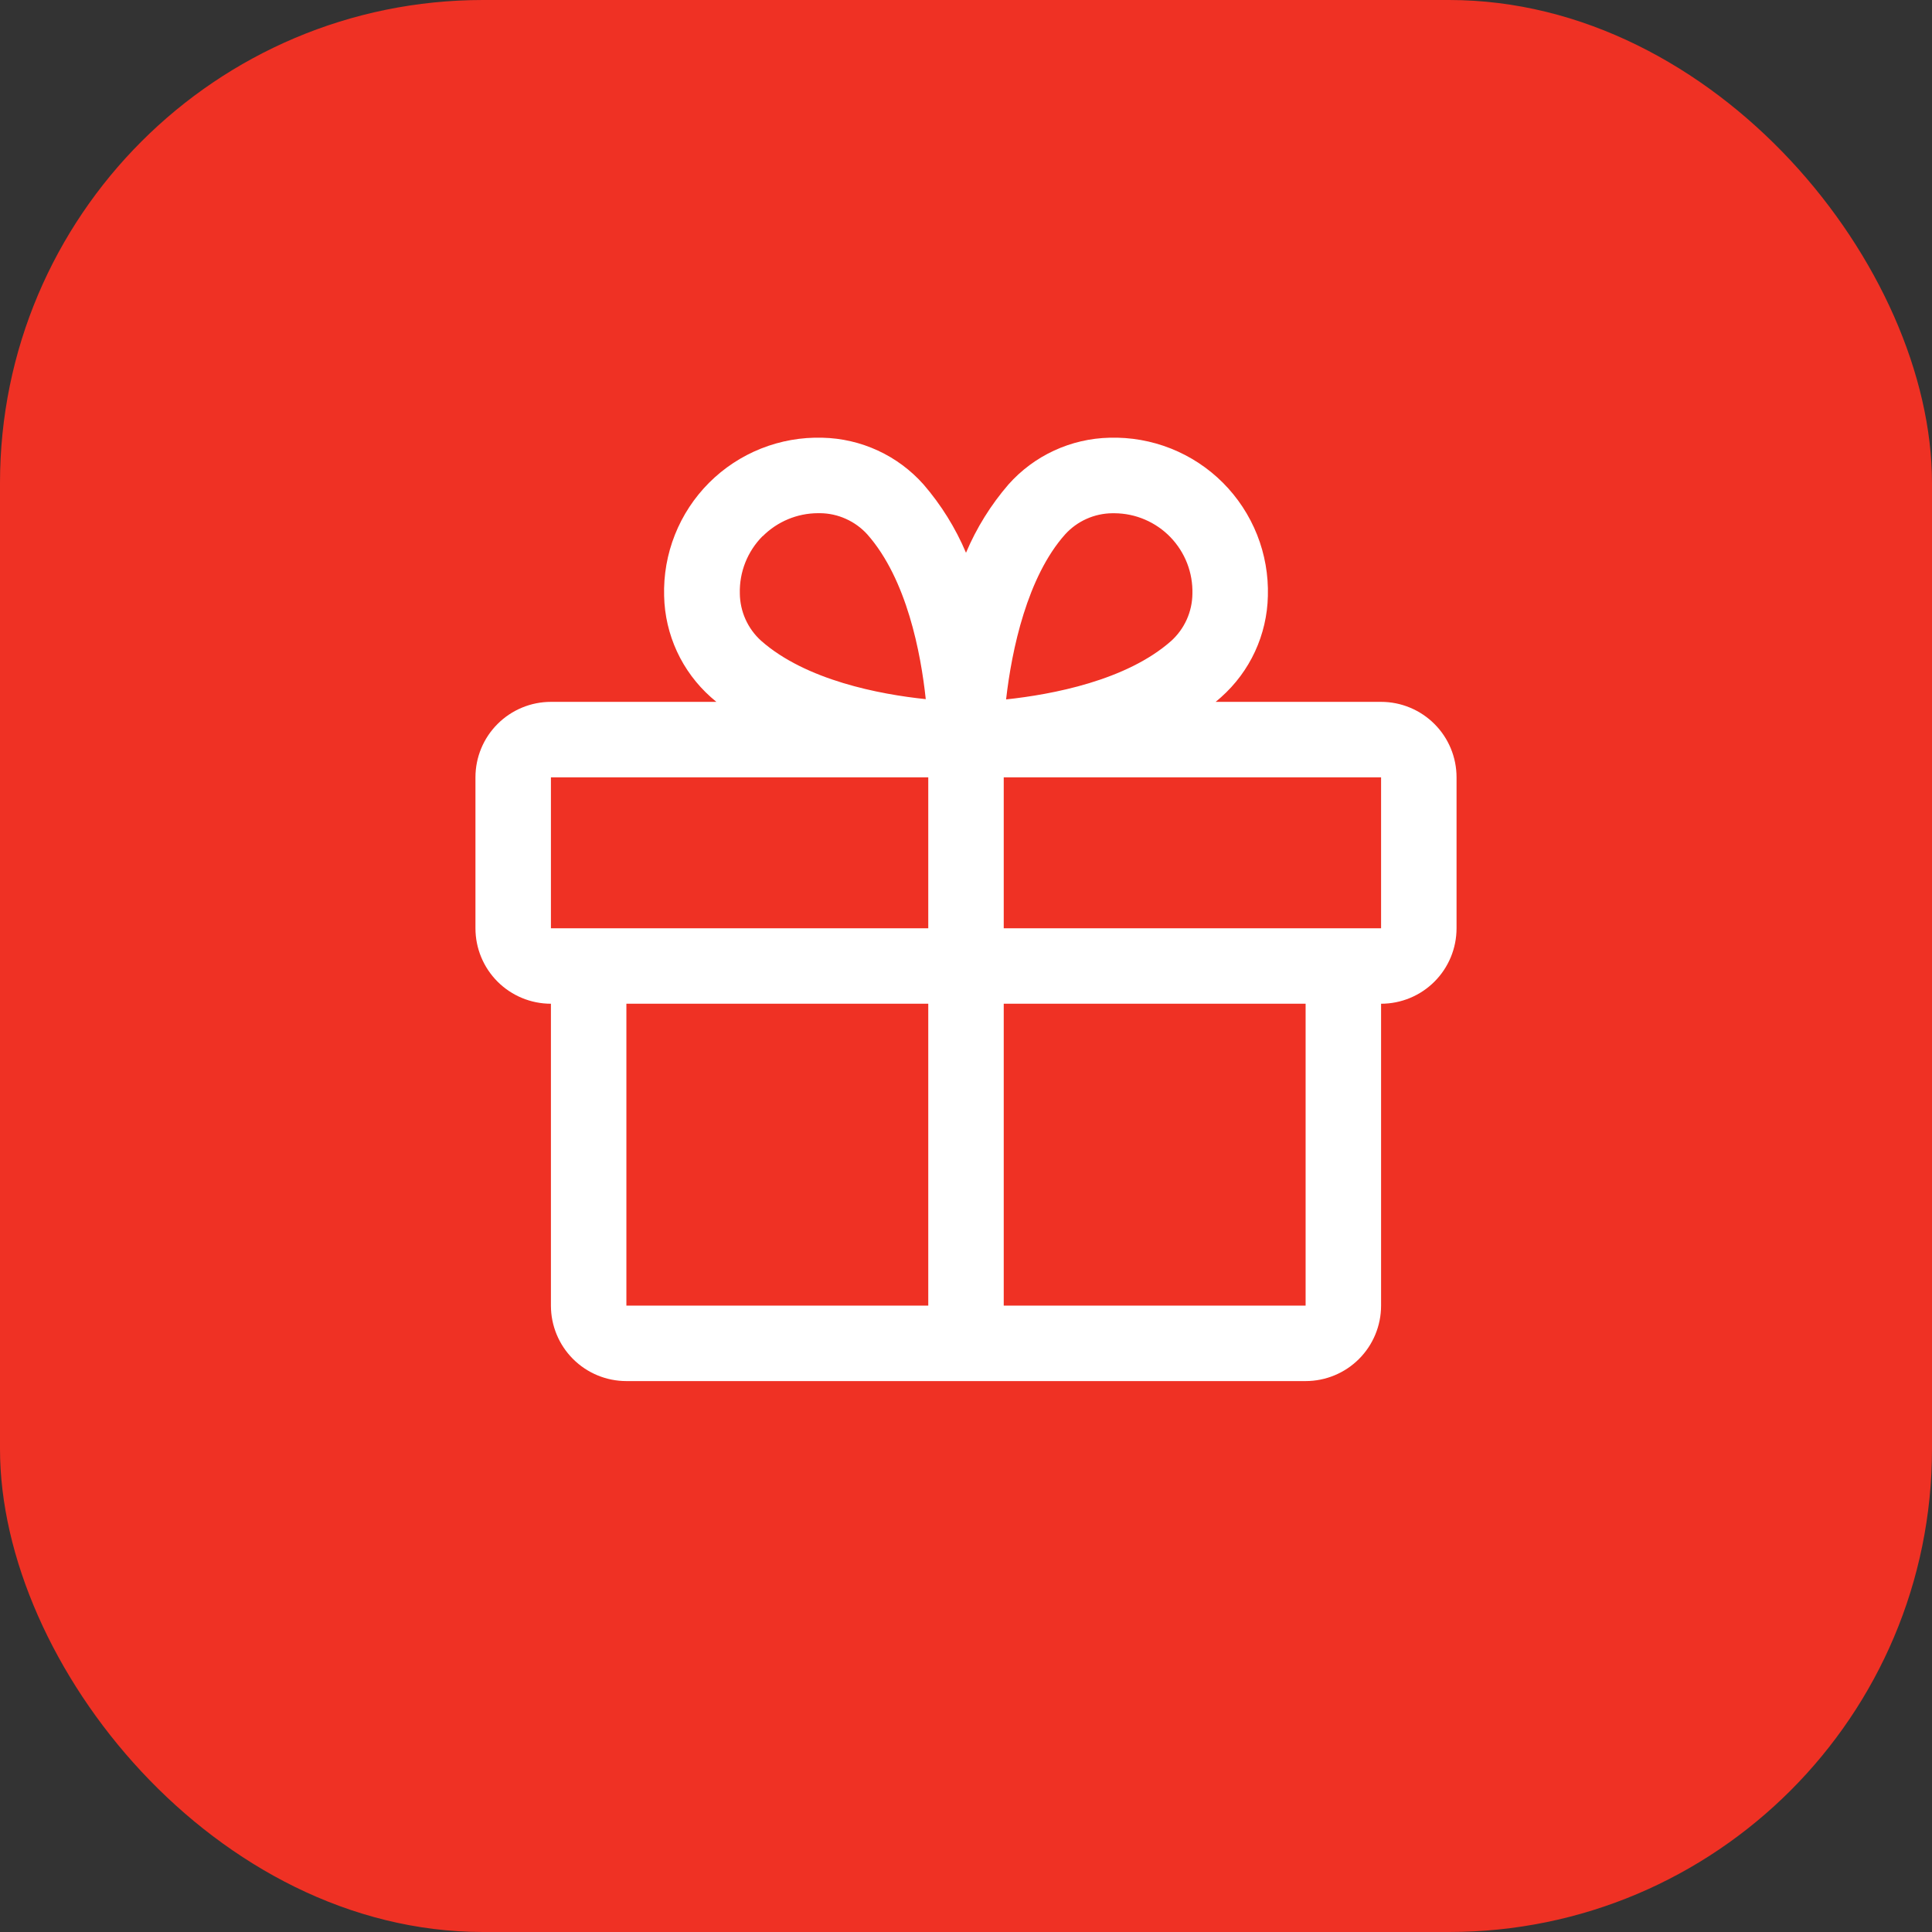 <svg width="64" height="64" viewBox="0 0 64 64" fill="none" xmlns="http://www.w3.org/2000/svg">
<rect x="0" y="0" width="64" height="64" fill="#333333" stroke="none"/>
<rect width="64" height="64" rx="16" fill="#EF3124"/>
<path d="M45.75 23.25H40.269C40.33 23.199 40.392 23.149 40.452 23.094C40.926 22.672 41.309 22.157 41.575 21.581C41.841 21.005 41.986 20.38 42 19.745C42.02 19.051 41.899 18.36 41.643 17.715C41.386 17.069 41.001 16.483 40.51 15.991C40.019 15.5 39.433 15.115 38.787 14.858C38.142 14.602 37.45 14.48 36.756 14.5C36.121 14.514 35.496 14.659 34.92 14.925C34.343 15.191 33.828 15.574 33.406 16.049C32.823 16.725 32.348 17.488 32 18.311C31.652 17.488 31.177 16.725 30.594 16.049C30.172 15.574 29.657 15.191 29.08 14.925C28.504 14.659 27.879 14.514 27.244 14.5C26.549 14.48 25.858 14.602 25.213 14.858C24.567 15.115 23.981 15.5 23.49 15.991C22.999 16.483 22.613 17.069 22.357 17.715C22.101 18.36 21.98 19.051 22 19.745C22.014 20.38 22.159 21.005 22.425 21.581C22.691 22.157 23.074 22.672 23.548 23.094C23.608 23.145 23.67 23.195 23.731 23.25H18.25C17.587 23.25 16.951 23.514 16.482 23.983C16.013 24.451 15.75 25.087 15.75 25.75V30.75C15.75 31.413 16.013 32.049 16.482 32.518C16.951 32.987 17.587 33.25 18.25 33.25V43.25C18.25 43.913 18.513 44.549 18.982 45.018C19.451 45.487 20.087 45.75 20.75 45.75H43.25C43.913 45.75 44.549 45.487 45.018 45.018C45.487 44.549 45.75 43.913 45.75 43.25V33.25C46.413 33.25 47.049 32.987 47.518 32.518C47.987 32.049 48.25 31.413 48.25 30.75V25.75C48.25 25.087 47.987 24.451 47.518 23.983C47.049 23.514 46.413 23.25 45.75 23.25ZM35.281 17.705C35.479 17.486 35.72 17.311 35.989 17.19C36.258 17.069 36.549 17.005 36.844 17.002H36.92C37.266 17.004 37.608 17.075 37.925 17.211C38.243 17.347 38.531 17.545 38.771 17.793C39.011 18.042 39.199 18.335 39.325 18.658C39.45 18.98 39.509 19.323 39.5 19.669C39.497 19.964 39.433 20.255 39.312 20.524C39.191 20.793 39.015 21.034 38.797 21.232C37.314 22.544 34.853 23.006 33.328 23.169C33.516 21.514 34.031 19.11 35.281 17.705ZM25.267 17.761C25.752 17.277 26.407 17.003 27.092 17H27.169C27.464 17.003 27.755 17.067 28.023 17.189C28.292 17.309 28.533 17.485 28.731 17.703C30.042 19.185 30.505 21.641 30.667 23.16C29.148 23.003 26.692 22.535 25.211 21.224C24.992 21.026 24.817 20.785 24.696 20.516C24.575 20.247 24.511 19.956 24.508 19.661C24.498 19.31 24.56 18.96 24.689 18.634C24.819 18.307 25.013 18.01 25.261 17.761H25.267ZM18.25 25.75H30.75V30.75H18.25V25.75ZM20.75 33.25H30.75V43.25H20.75V33.25ZM43.25 43.25H33.25V33.25H43.25V43.25ZM45.75 30.75H33.25V25.75H45.75V30.75Z" fill="white"/>
</svg>
